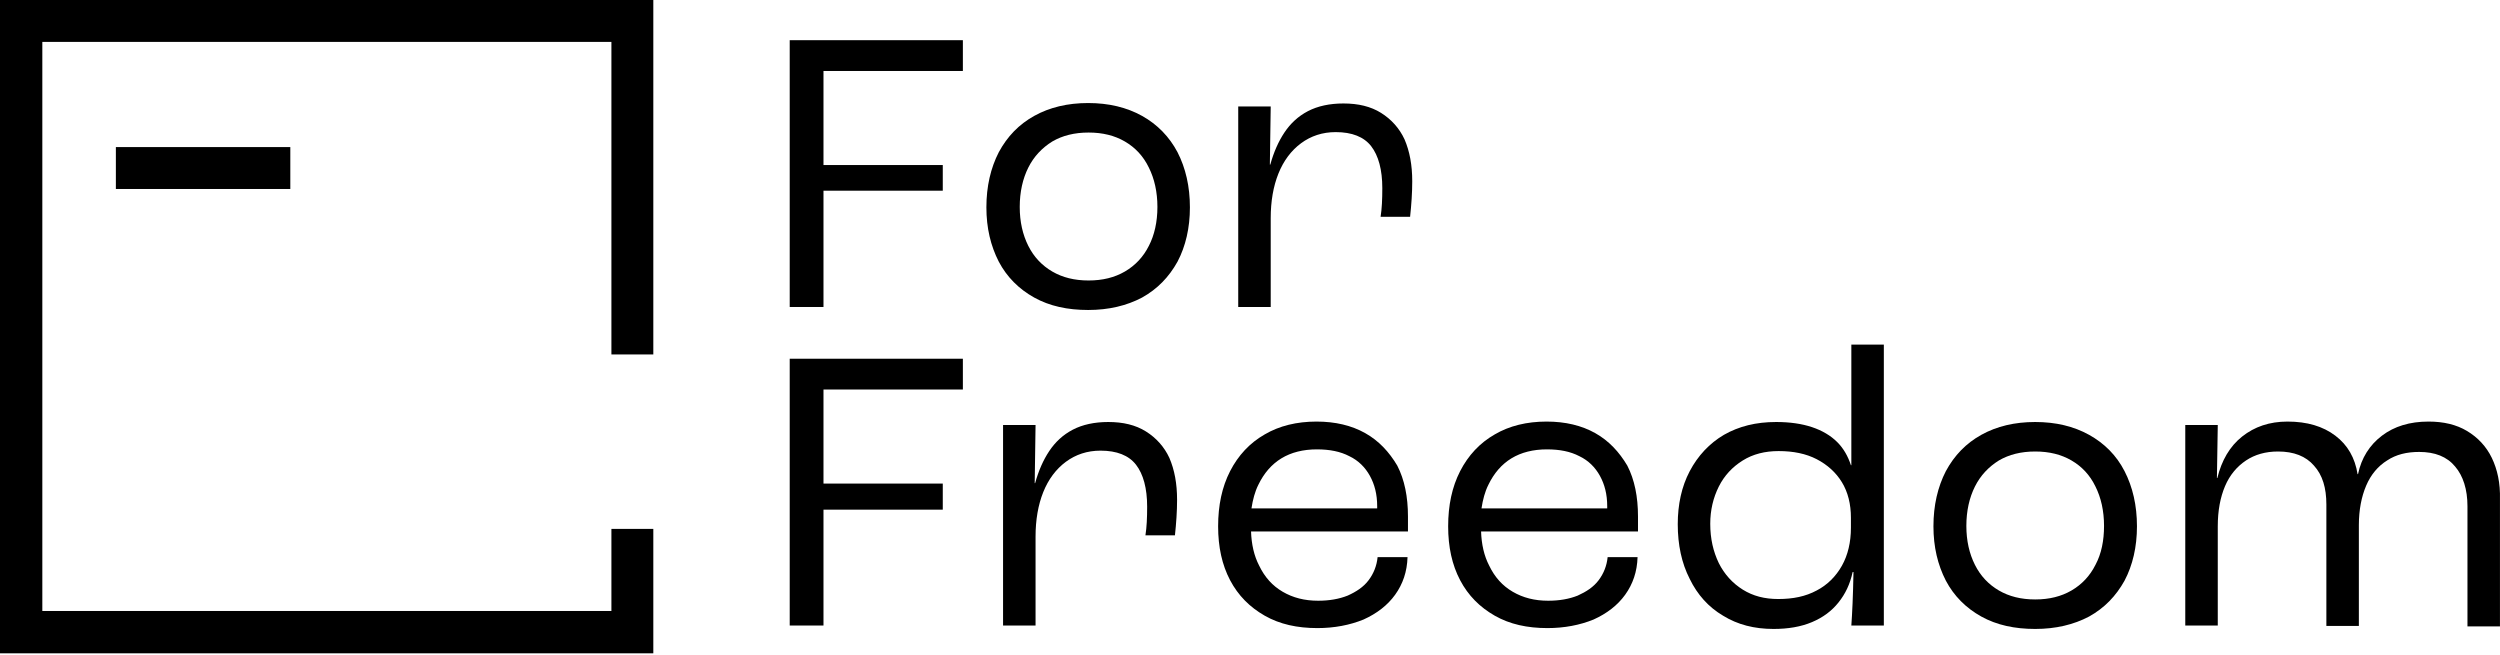 <svg width="500" height="131" viewBox="0 0 500 131" fill="none" xmlns="http://www.w3.org/2000/svg">
<path d="M0 130.663H130.663V105.779H122.283V122.197H8.466V8.38H122.283V70.89H130.663V0H0V130.663Z" fill="black"/>
<path d="M58.063 29.416H23.174V37.797H58.063V29.416Z" fill="black"/>
<path d="M157.942 61.398H164.697V38.139H188.555V33.008H164.697V14.195H192.574V8.038H157.942V61.398Z" fill="black"/>
<path d="M228.404 23.174C225.326 21.464 221.734 20.608 217.63 20.608C213.525 20.608 209.934 21.464 206.855 23.174C203.777 24.884 201.468 27.279 199.758 30.442C198.133 33.606 197.278 37.283 197.278 41.474C197.278 45.578 198.133 49.17 199.758 52.334C201.382 55.412 203.777 57.806 206.855 59.517C209.934 61.227 213.525 61.997 217.63 61.997C221.734 61.997 225.326 61.142 228.404 59.517C231.483 57.806 233.792 55.412 235.502 52.334C237.127 49.255 237.982 45.578 237.982 41.474C237.982 37.283 237.127 33.606 235.502 30.442C233.877 27.364 231.483 24.884 228.404 23.174ZM229.773 49.17C228.661 51.393 227.036 53.103 224.984 54.3C222.932 55.498 220.537 56.096 217.715 56.096C214.893 56.096 212.499 55.498 210.447 54.3C208.394 53.103 206.77 51.393 205.658 49.17C204.546 46.946 203.948 44.381 203.948 41.388C203.948 38.395 204.546 35.744 205.658 33.521C206.77 31.298 208.394 29.587 210.447 28.305C212.499 27.108 214.893 26.509 217.715 26.509C220.537 26.509 222.932 27.108 224.984 28.305C227.036 29.502 228.661 31.212 229.773 33.521C230.884 35.744 231.483 38.395 231.483 41.388C231.483 44.381 230.884 47.032 229.773 49.17Z" fill="black"/>
<path d="M276.206 22.575C274.153 21.293 271.674 20.694 268.681 20.694C265.944 20.694 263.55 21.207 261.583 22.233C259.616 23.259 258.077 24.713 256.88 26.509C255.683 28.305 254.742 30.442 254.058 32.922H253.972L254.143 21.293H247.645V61.398H254.143V43.611C254.143 40.276 254.657 37.283 255.683 34.718C256.709 32.153 258.248 30.1 260.215 28.647C262.182 27.193 264.49 26.423 267.141 26.423C270.391 26.423 272.785 27.364 274.239 29.245C275.693 31.127 276.462 33.948 276.462 37.625C276.462 39.849 276.377 41.73 276.12 43.355H282.021C282.277 40.96 282.448 38.566 282.448 36.257C282.448 33.008 281.935 30.271 280.909 27.877C279.883 25.654 278.258 23.858 276.206 22.575Z" fill="black"/>
<path d="M157.942 125.105H164.697V101.931H188.555V96.715H164.697V77.902H192.574V71.745H157.942V125.105Z" fill="black"/>
<path d="M229.173 86.282C227.121 84.999 224.641 84.401 221.648 84.401C218.912 84.401 216.518 84.914 214.551 85.94C212.584 86.966 211.045 88.42 209.848 90.216C208.65 92.011 207.71 94.149 207.026 96.629H206.94L207.111 84.999H200.612V125.105H207.111V107.318C207.111 103.983 207.624 100.99 208.65 98.425C209.677 95.86 211.216 93.807 213.183 92.353C215.149 90.9 217.458 90.13 220.109 90.13C223.359 90.13 225.753 91.071 227.207 92.952C228.66 94.833 229.43 97.655 229.43 101.332C229.43 103.556 229.345 105.437 229.088 107.062H234.988C235.245 104.667 235.416 102.273 235.416 99.964C235.416 96.715 234.903 93.978 233.877 91.584C232.851 89.361 231.226 87.565 229.173 86.282Z" fill="black"/>
<path d="M273.041 86.624C270.305 85.085 267.055 84.315 263.293 84.315C259.359 84.315 255.853 85.17 252.946 86.881C249.953 88.591 247.644 91.071 246.019 94.235C244.395 97.399 243.625 101.076 243.625 105.266C243.625 109.37 244.395 112.962 246.019 116.04C247.644 119.119 249.953 121.428 252.946 123.138C255.939 124.848 259.445 125.618 263.464 125.618C266.884 125.618 269.963 125.019 272.699 123.908C275.35 122.71 277.488 121.086 279.027 118.948C280.566 116.81 281.422 114.33 281.507 111.423H275.521C275.35 113.133 274.752 114.672 273.725 116.04C272.699 117.409 271.246 118.349 269.535 119.119C267.825 119.803 265.858 120.145 263.635 120.145C260.899 120.145 258.59 119.546 256.537 118.349C254.485 117.152 252.946 115.442 251.834 113.133C250.808 111.166 250.295 108.857 250.209 106.292H281.593V103.299C281.593 99.365 280.908 95.945 279.455 93.123C277.83 90.387 275.778 88.163 273.041 86.624ZM275.436 101.674H250.295C250.552 99.964 250.979 98.339 251.663 96.971C252.775 94.662 254.314 92.867 256.281 91.669C258.248 90.472 260.642 89.874 263.378 89.874C265.944 89.874 268.082 90.301 269.877 91.242C271.673 92.097 273.041 93.465 273.982 95.175C274.923 96.886 275.436 98.852 275.436 101.247V101.674Z" fill="black"/>
<path d="M319.048 86.624C316.311 85.085 313.062 84.315 309.299 84.315C305.366 84.315 301.86 85.17 298.952 86.881C295.959 88.591 293.65 91.071 292.026 94.235C290.401 97.399 289.631 101.076 289.631 105.266C289.631 109.37 290.401 112.962 292.026 116.04C293.65 119.119 295.959 121.428 298.952 123.138C301.945 124.848 305.451 125.618 309.47 125.618C312.891 125.618 315.969 125.019 318.706 123.908C321.357 122.71 323.494 121.086 325.034 118.948C326.573 116.81 327.428 114.33 327.513 111.423H321.528C321.356 113.133 320.758 114.672 319.732 116.04C318.706 117.409 317.252 118.349 315.542 119.119C313.831 119.803 311.865 120.145 309.641 120.145C306.905 120.145 304.596 119.546 302.544 118.349C300.491 117.152 298.952 115.442 297.841 113.133C296.814 111.166 296.301 108.857 296.216 106.292H327.599V103.299C327.599 99.365 326.915 95.945 325.461 93.123C323.836 90.387 321.784 88.163 319.048 86.624ZM321.442 101.674H296.301C296.558 99.964 296.985 98.339 297.67 96.971C298.781 94.662 300.32 92.867 302.287 91.669C304.254 90.472 306.648 89.874 309.385 89.874C311.95 89.874 314.088 90.301 315.884 91.242C317.679 92.097 319.048 93.465 319.988 95.175C320.929 96.886 321.442 98.852 321.442 101.247V101.674Z" fill="black"/>
<path d="M370.184 93.038C369.585 91.242 368.73 89.703 367.447 88.42C366.165 87.137 364.454 86.111 362.402 85.427C360.35 84.743 357.956 84.401 355.219 84.401C351.2 84.401 347.78 85.256 344.787 86.966C341.879 88.677 339.57 91.156 337.946 94.235C336.321 97.313 335.551 100.905 335.551 104.838C335.551 108.943 336.321 112.62 337.946 115.784C339.485 118.948 341.708 121.428 344.616 123.138C347.523 124.934 350.858 125.789 354.706 125.789C357.613 125.789 360.179 125.361 362.402 124.421C364.626 123.48 366.336 122.197 367.704 120.487C369.072 118.777 370.013 116.81 370.526 114.416H370.697C370.611 119.204 370.44 122.711 370.269 125.105H376.768V68.923H370.269V93.038H370.184ZM370.184 105.522C370.184 108.43 369.585 110.995 368.388 113.133C367.191 115.271 365.481 116.981 363.343 118.093C361.12 119.29 358.64 119.803 355.647 119.803C352.91 119.803 350.601 119.204 348.549 117.922C346.497 116.639 344.872 114.843 343.76 112.62C342.649 110.311 342.05 107.746 342.05 104.753C342.05 102.016 342.649 99.537 343.76 97.313C344.872 95.09 346.497 93.38 348.549 92.097C350.601 90.814 352.996 90.216 355.732 90.216C358.64 90.216 361.205 90.729 363.343 91.841C365.481 92.952 367.191 94.491 368.388 96.458C369.585 98.425 370.184 100.819 370.184 103.556V105.522Z" fill="black"/>
<path d="M417.815 86.966C414.736 85.256 411.145 84.401 407.04 84.401C402.935 84.401 399.344 85.256 396.265 86.966C393.187 88.677 390.878 91.071 389.168 94.235C387.543 97.399 386.688 101.076 386.688 105.266C386.688 109.371 387.543 112.962 389.168 116.126C390.793 119.204 393.187 121.599 396.265 123.309C399.344 125.019 402.935 125.789 407.04 125.789C411.145 125.789 414.736 124.934 417.815 123.309C420.893 121.599 423.202 119.204 424.912 116.126C426.537 113.048 427.392 109.371 427.392 105.266C427.392 101.076 426.537 97.399 424.912 94.235C423.287 91.071 420.893 88.677 417.815 86.966ZM419.097 112.962C417.986 115.185 416.361 116.896 414.309 118.093C412.256 119.29 409.862 119.889 407.04 119.889C404.218 119.889 401.824 119.29 399.771 118.093C397.719 116.896 396.094 115.185 394.983 112.962C393.871 110.739 393.272 108.173 393.272 105.18C393.272 102.187 393.871 99.537 394.983 97.313C396.094 95.09 397.719 93.38 399.771 92.097C401.824 90.9 404.218 90.301 407.04 90.301C409.862 90.301 412.256 90.9 414.309 92.097C416.361 93.294 417.986 95.004 419.097 97.313C420.209 99.537 420.807 102.187 420.807 105.18C420.807 108.088 420.294 110.739 419.097 112.962Z" fill="black"/>
<path d="M498.367 91.584C497.256 89.275 495.545 87.479 493.407 86.197C491.27 84.914 488.704 84.315 485.711 84.315C481.949 84.315 478.87 85.256 476.39 87.137C473.911 89.019 472.286 91.584 471.602 94.833H471.516C471.003 91.584 469.549 89.019 467.07 87.137C464.59 85.256 461.426 84.315 457.492 84.315C453.901 84.315 450.908 85.341 448.428 87.308C445.948 89.275 444.323 92.097 443.468 95.603H443.383L443.554 84.999H437.055V125.105H443.554V105.266C443.554 102.102 444.067 99.451 445.007 97.228C445.948 95.004 447.402 93.294 449.197 92.097C450.993 90.9 453.131 90.301 455.611 90.301C458.775 90.301 461.169 91.242 462.794 93.123C464.504 95.004 465.274 97.57 465.274 100.905V125.19H471.773V105.009C471.773 102.016 472.286 99.365 473.227 97.142C474.167 94.919 475.621 93.209 477.417 92.097C479.212 90.9 481.35 90.387 483.83 90.387C486.994 90.387 489.388 91.327 491.013 93.294C492.638 95.175 493.493 97.912 493.493 101.247V125.276H499.992V99.879C500.077 96.629 499.479 93.893 498.367 91.584Z" fill="black"/>
</svg>
